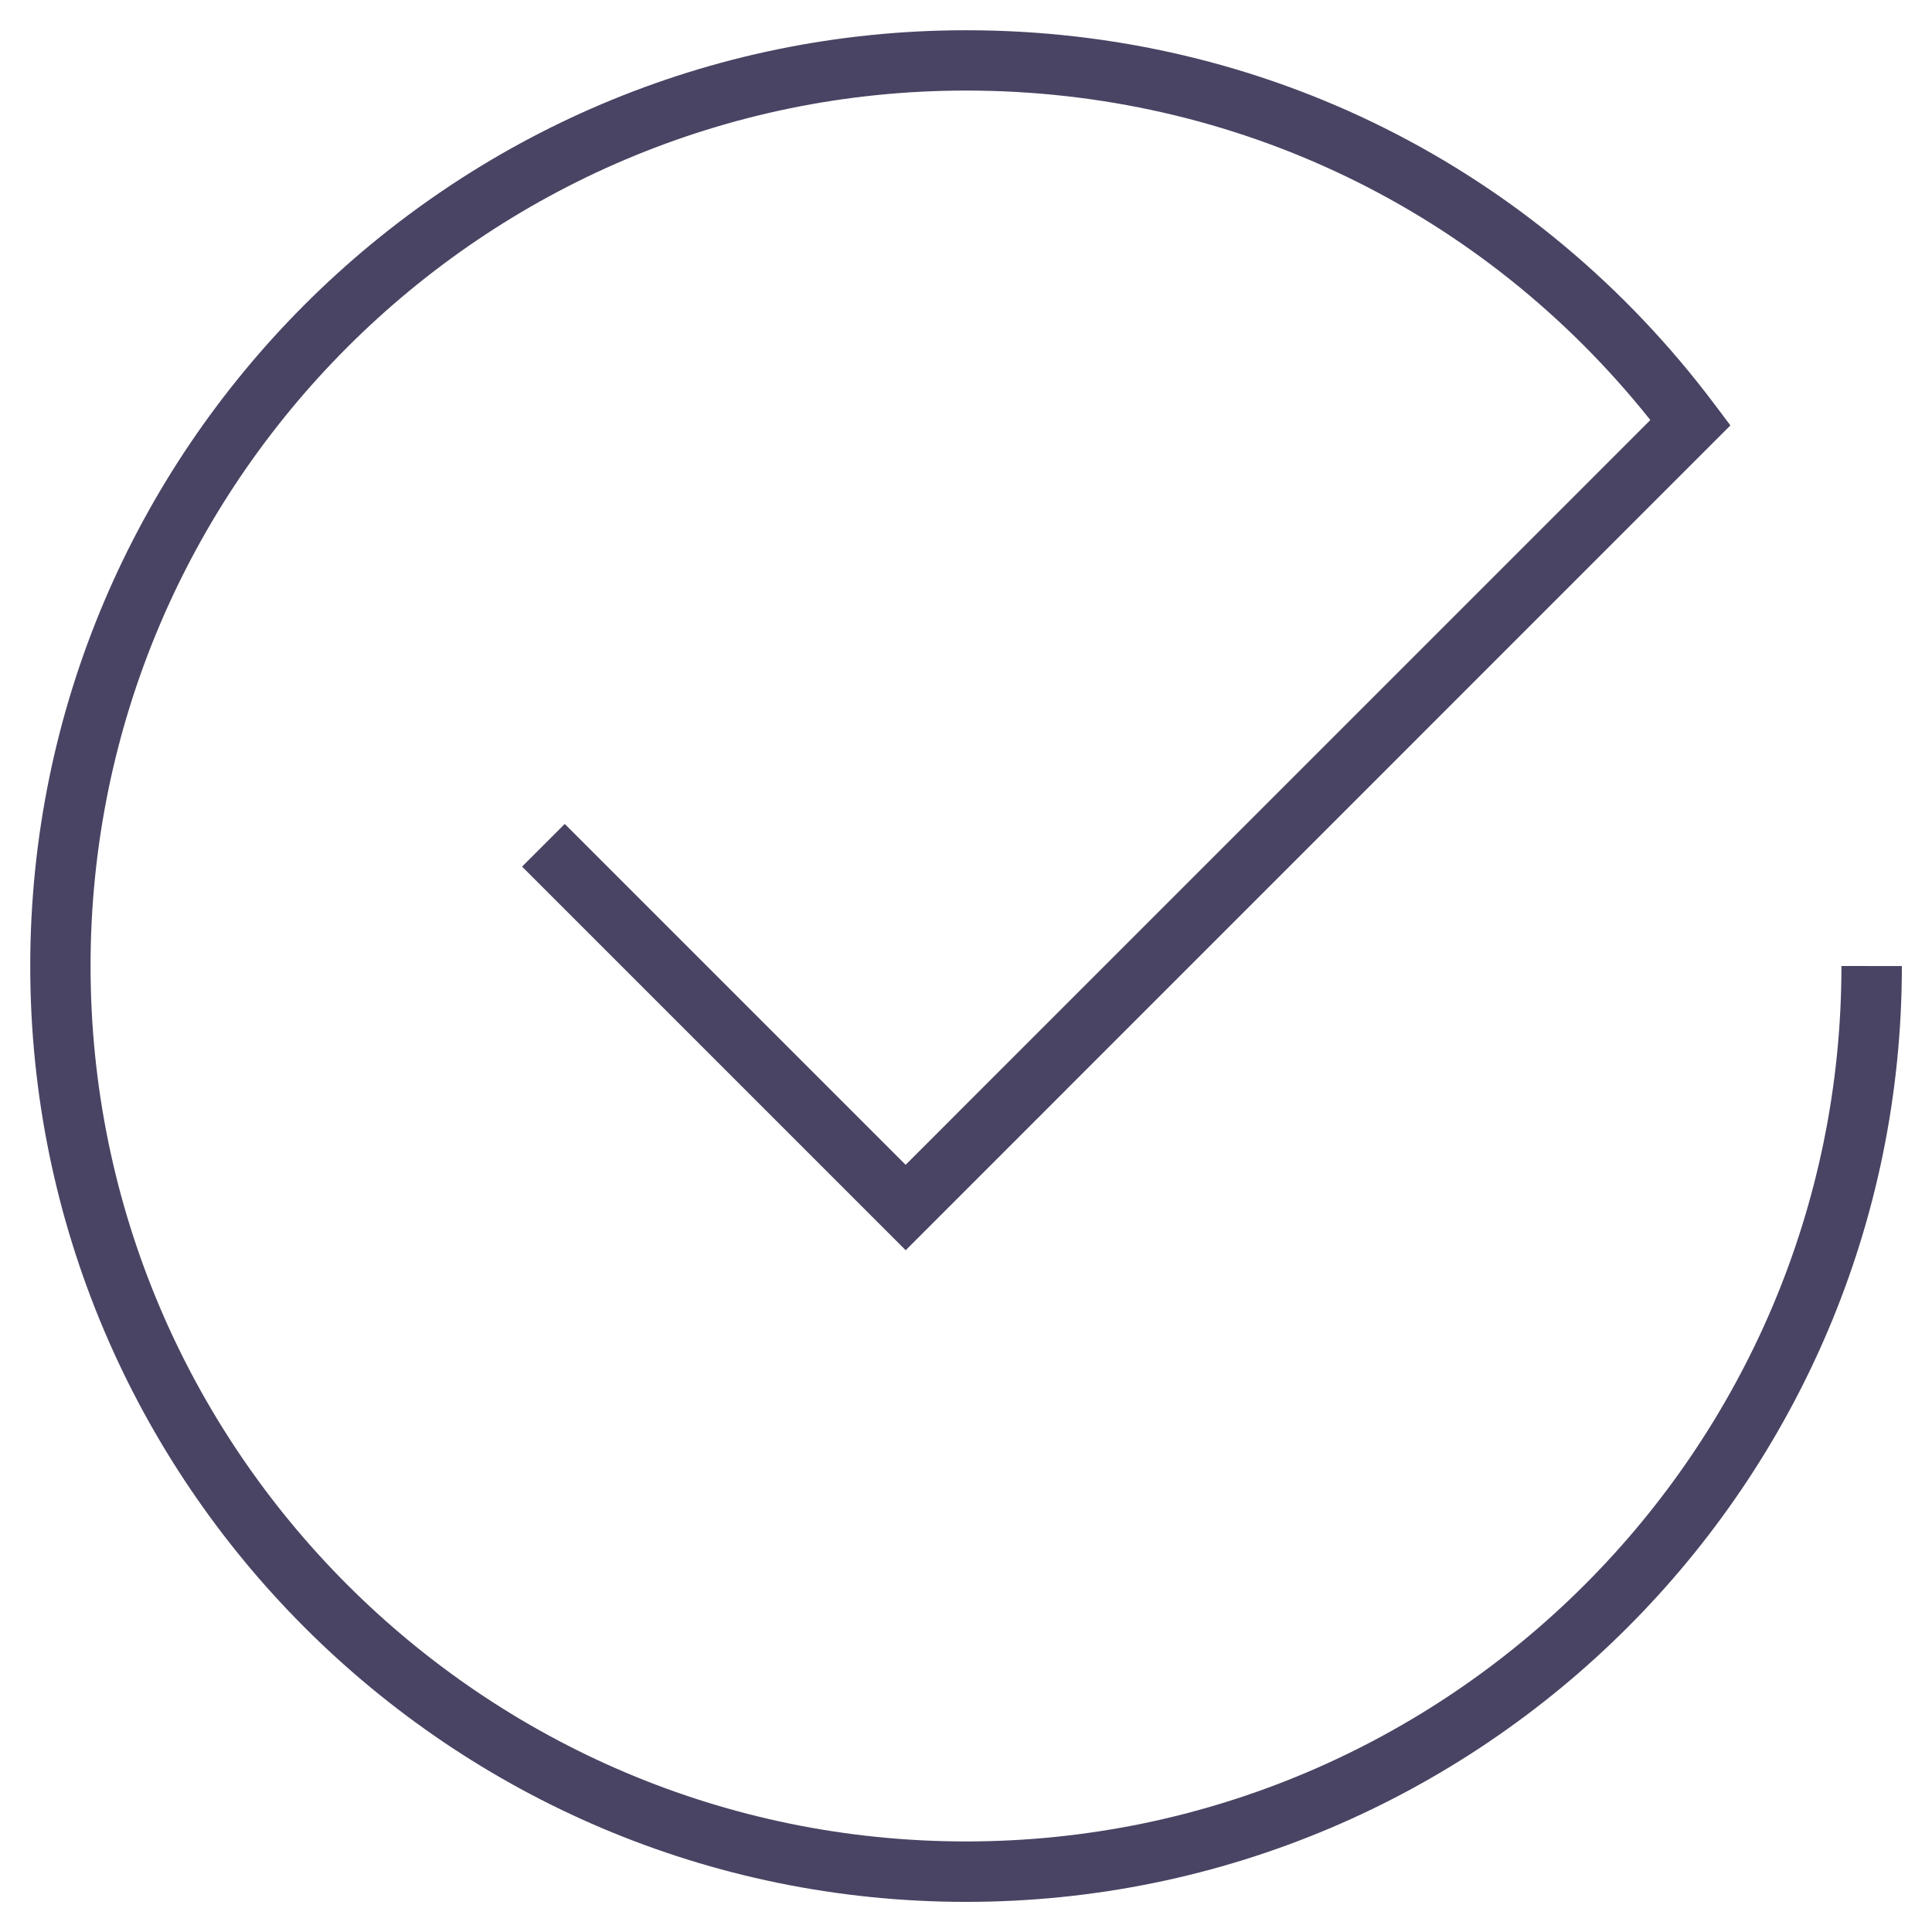 <svg fill="#494463" enable-background="new 0 0 32 32" viewBox="0 0 32 32" xmlns="http://www.w3.org/2000/svg"><path d="m30.5 16c0 7.995-6.505 14.5-14.5 14.5s-14.5-6.505-14.5-14.5 6.505-14.5 14.5-14.5c4.459 0 8.566 1.983 11.335 5.457l-12.335 12.336-5.646-5.646-.707.707 6.354 6.354 13.66-13.662-.261-.347c-2.959-3.939-7.479-6.198-12.399-6.198-8.547 0-15.5 6.953-15.5 15.5s6.953 15.5 15.5 15.5 15.5-6.953 15.5-15.5z"/></svg>